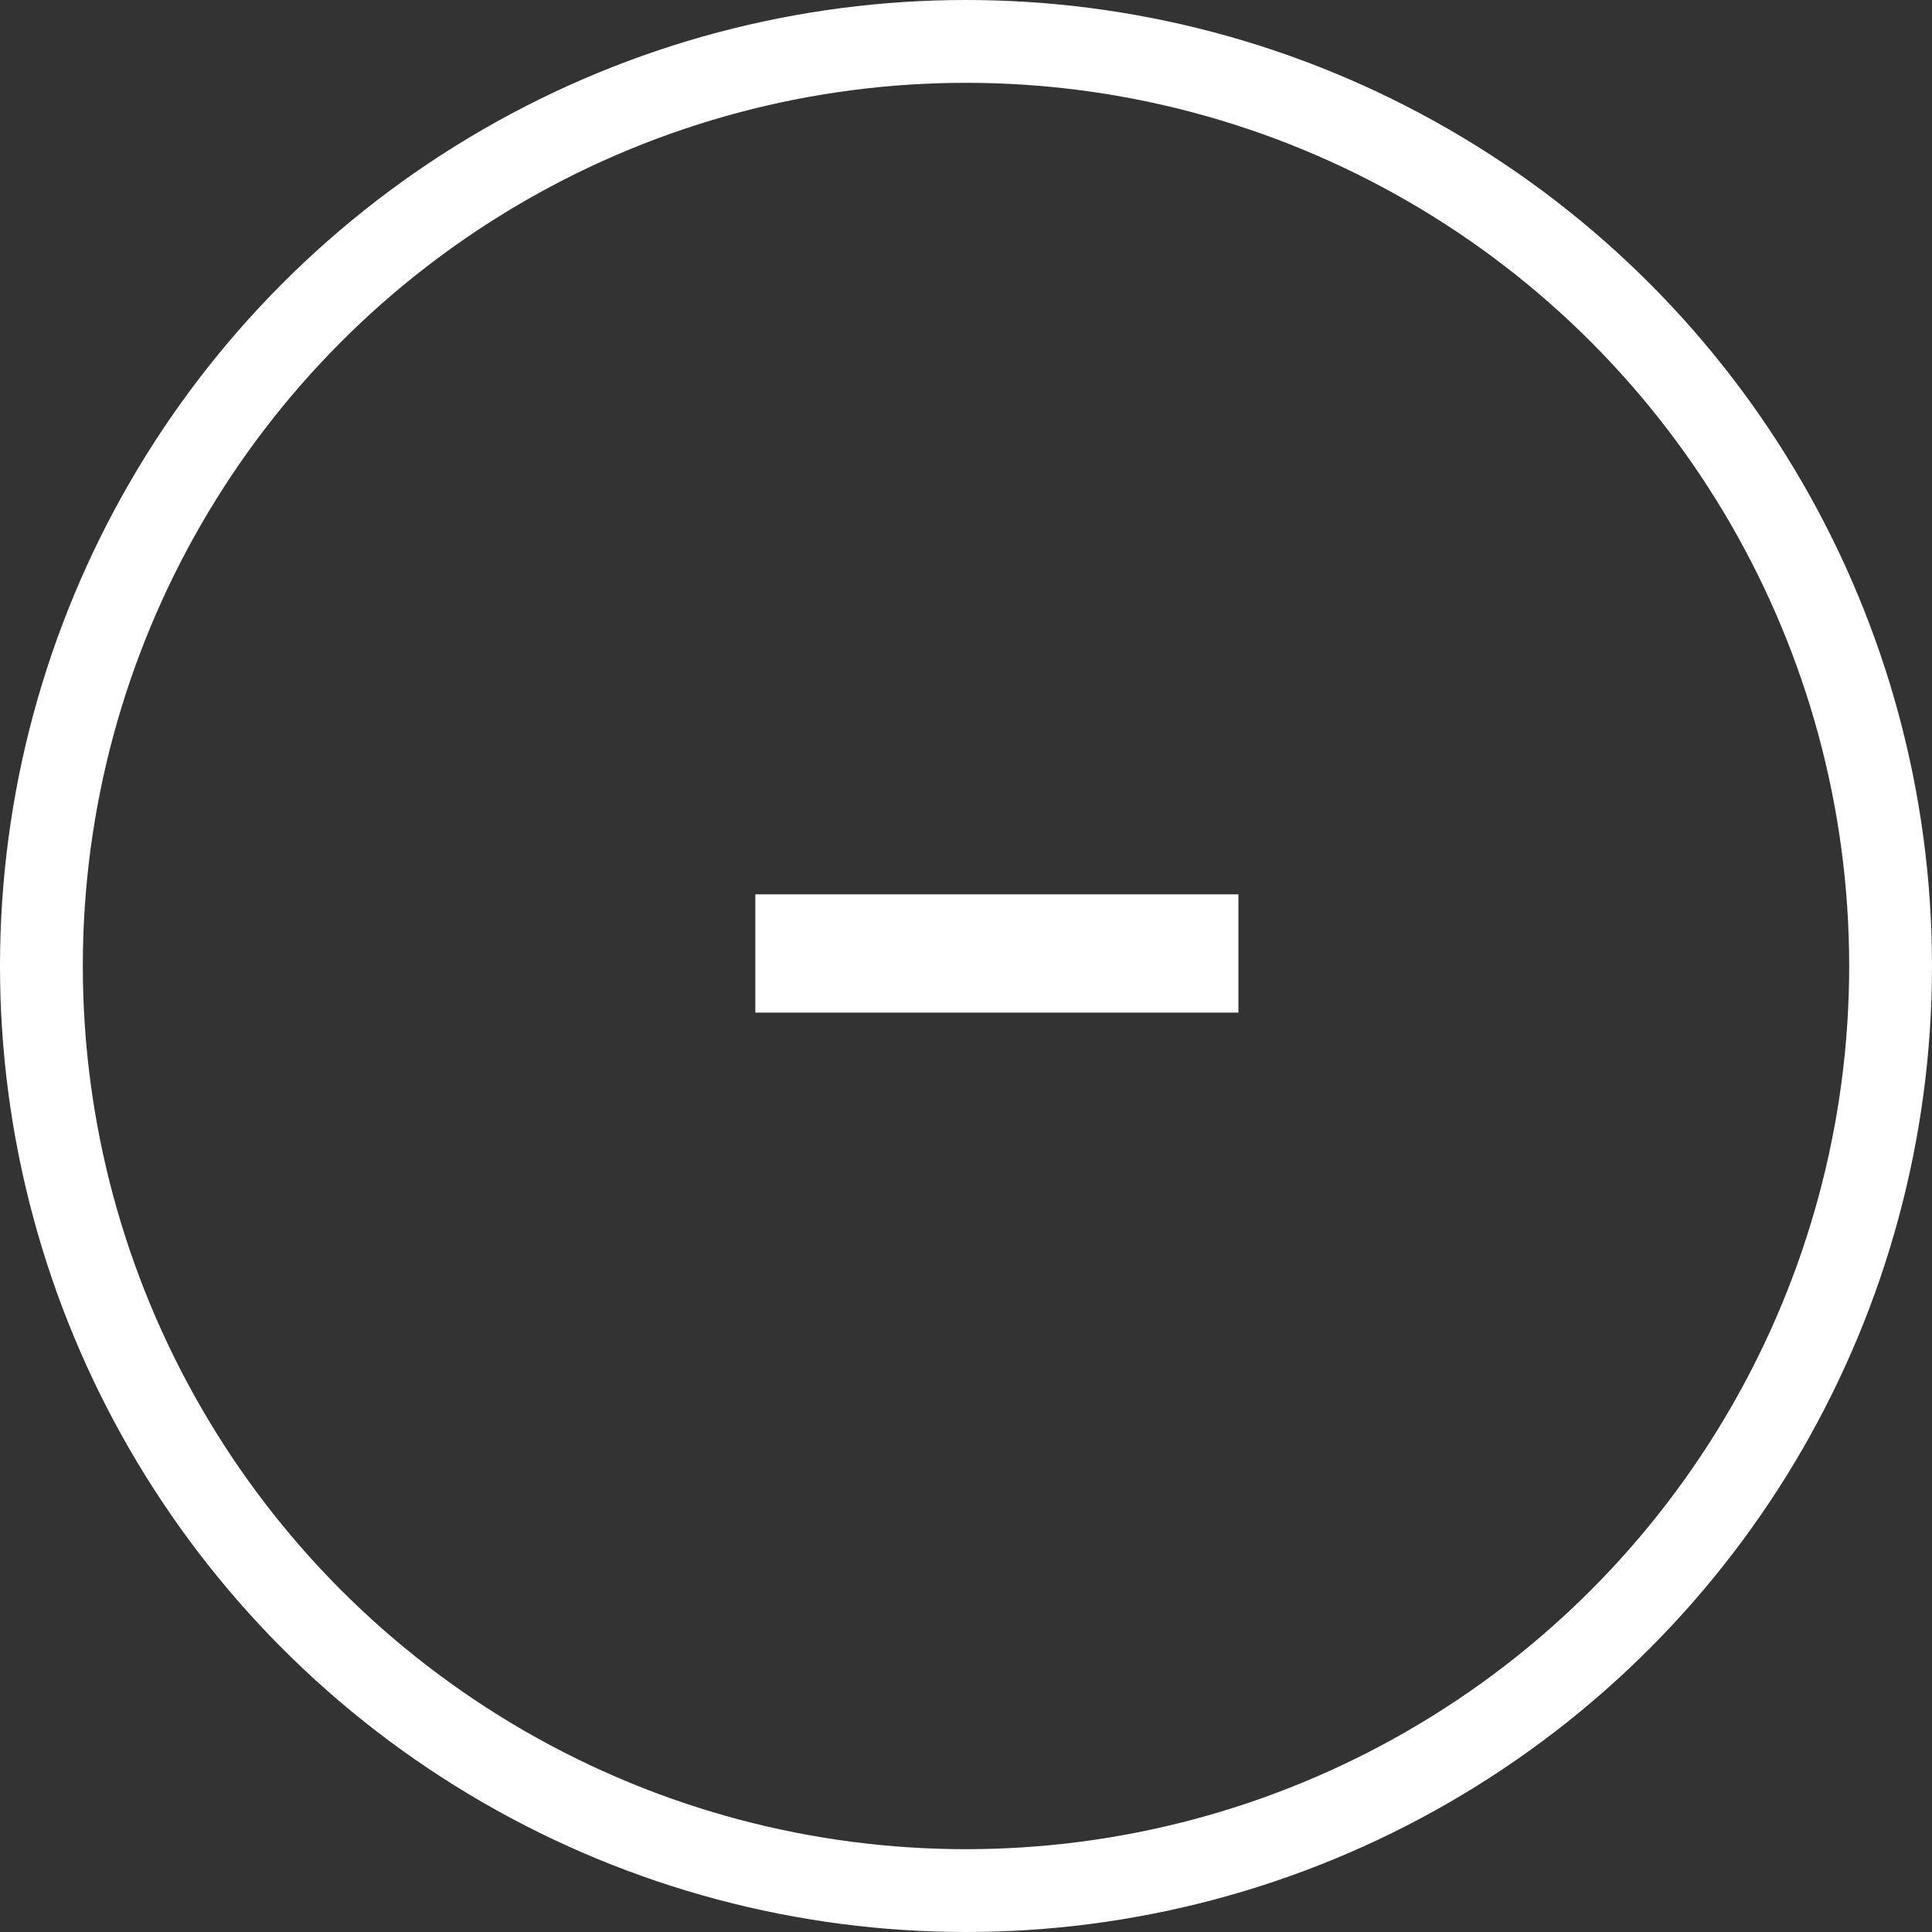 <?xml version="1.0" encoding="UTF-8"?> <svg xmlns="http://www.w3.org/2000/svg" width="30" height="30" viewBox="0 0 30 30" fill="none"><rect x="0" y="0" width="30" height="30" fill="#333333" stroke="none"/><circle cx="15" cy="15" r="14.357" stroke="white" stroke-width="1.286"></circle><path d="M11.729 15.724V13.887H19.23V15.724H11.729Z" fill="white"></path></svg> 